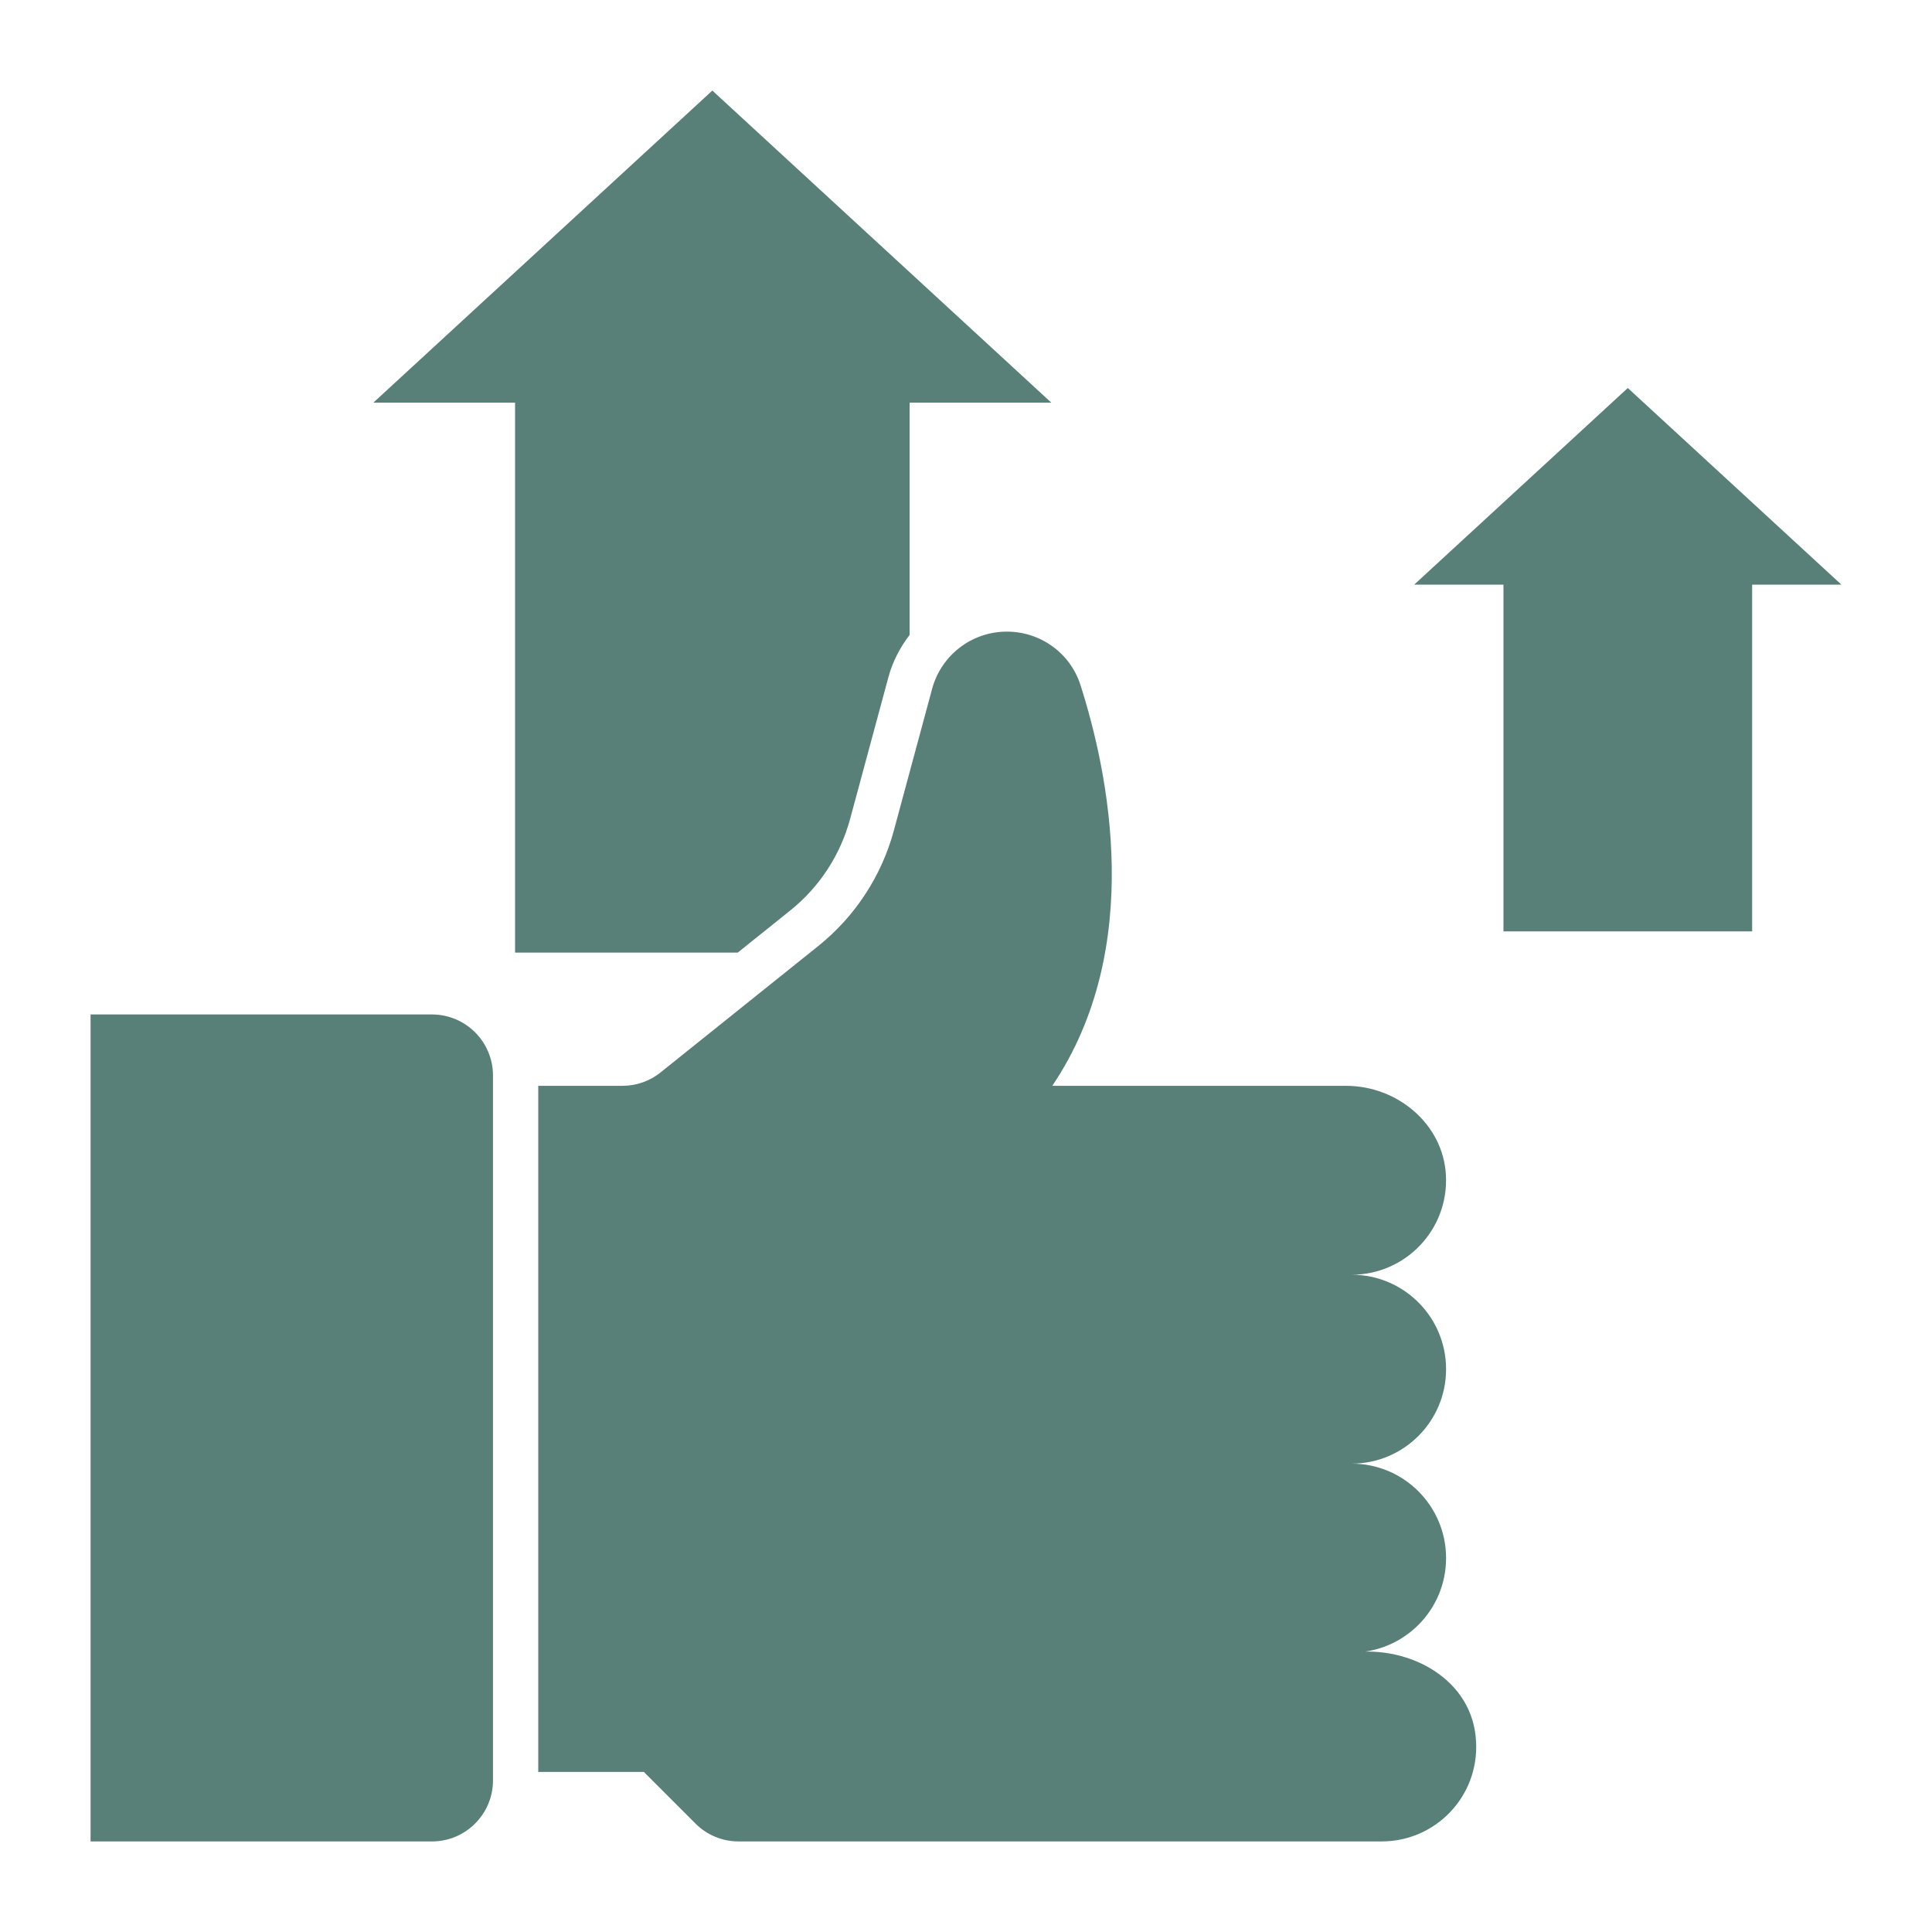<?xml version="1.0" encoding="UTF-8" standalone="no"?>
<svg
   id="Icon"
   viewBox="0 0 64 64"
   version="1.1"
   sodipodi:docname="Proven Scale - Forest Teal- AdobeStock_1660769076.svg"
   inkscape:version="1.2.2 (b0a84865, 2022-12-01)"
   xmlns:inkscape="http://www.inkscape.org/namespaces/inkscape"
   xmlns:sodipodi="http://sodipodi.sourceforge.net/DTD/sodipodi-0.dtd"
   xmlns="http://www.w3.org/2000/svg"
   xmlns:svg="http://www.w3.org/2000/svg">
  <defs
     id="defs143" />
  <sodipodi:namedview
     id="namedview141"
     pagecolor="#ffffff"
     bordercolor="#999999"
     borderopacity="1"
     inkscape:showpageshadow="0"
     inkscape:pageopacity="0"
     inkscape:pagecheckerboard="0"
     inkscape:deskcolor="#d1d1d1"
     showgrid="false"
     inkscape:zoom="3.6875"
     inkscape:cx="10.711864"
     inkscape:cy="32.542373"
     inkscape:window-width="1308"
     inkscape:window-height="522"
     inkscape:window-x="14"
     inkscape:window-y="122"
     inkscape:window-maximized="0"
     inkscape:current-layer="Icon" />
  <path
     d="M14.307,33.604H3v27.396h11.307c1.118,0,2.024-.906,2.024-2.024v-23.347c0-1.118-.906-2.024-2.024-2.024Z"
     id="path132"
     style="fill:#598078;fill-opacity:1" />
  <polygon
     points="53.923 12.853 46.846 19.368 49.804 19.368 49.804 30.853 58.042 30.853 58.042 19.368 61 19.368 53.923 12.853"
     id="polygon134"
     style="fill:#598078;fill-opacity:1" />
  <path
     d="M24.437,31.557l1.731-1.388c.979-.784,1.669-1.839,1.996-3.051l1.267-4.69c.14-.52.388-.985.701-1.395v-7.696h4.693L23.597,3l-11.228,10.337h4.693v18.22h7.375Z"
     id="path136"
     style="fill:#598078;fill-opacity:1" />
  <path
     d="M44.774,54.743c1.728,0,3.129-1.401,3.129-3.129s-1.401-3.129-3.129-3.129c1.728,0,3.129-1.401,3.129-3.129,0-1.728-1.401-3.129-3.129-3.129,1.784,0,3.219-1.493,3.124-3.297-.089-1.692-1.607-2.96-3.301-2.96h-9.739c3.088-4.584,1.853-10.407.933-13.28-.339-1.059-1.326-1.767-2.438-1.767h-0c-1.158,0-2.173.777-2.475,1.895l-1.267,4.691c-.408,1.51-1.286,2.852-2.506,3.83l-5.229,4.191c-.355.284-.796.439-1.251.439h-2.795v22.728h3.498l1.716,1.716c.375.375.884.586,1.414.586h21.315c1.784,0,3.219-1.493,3.124-3.297-.093-2.072-2.195-3.201-4.124-2.96Z"
     id="path138"
     style="fill:#598078;fill-opacity:1" />
</svg>
